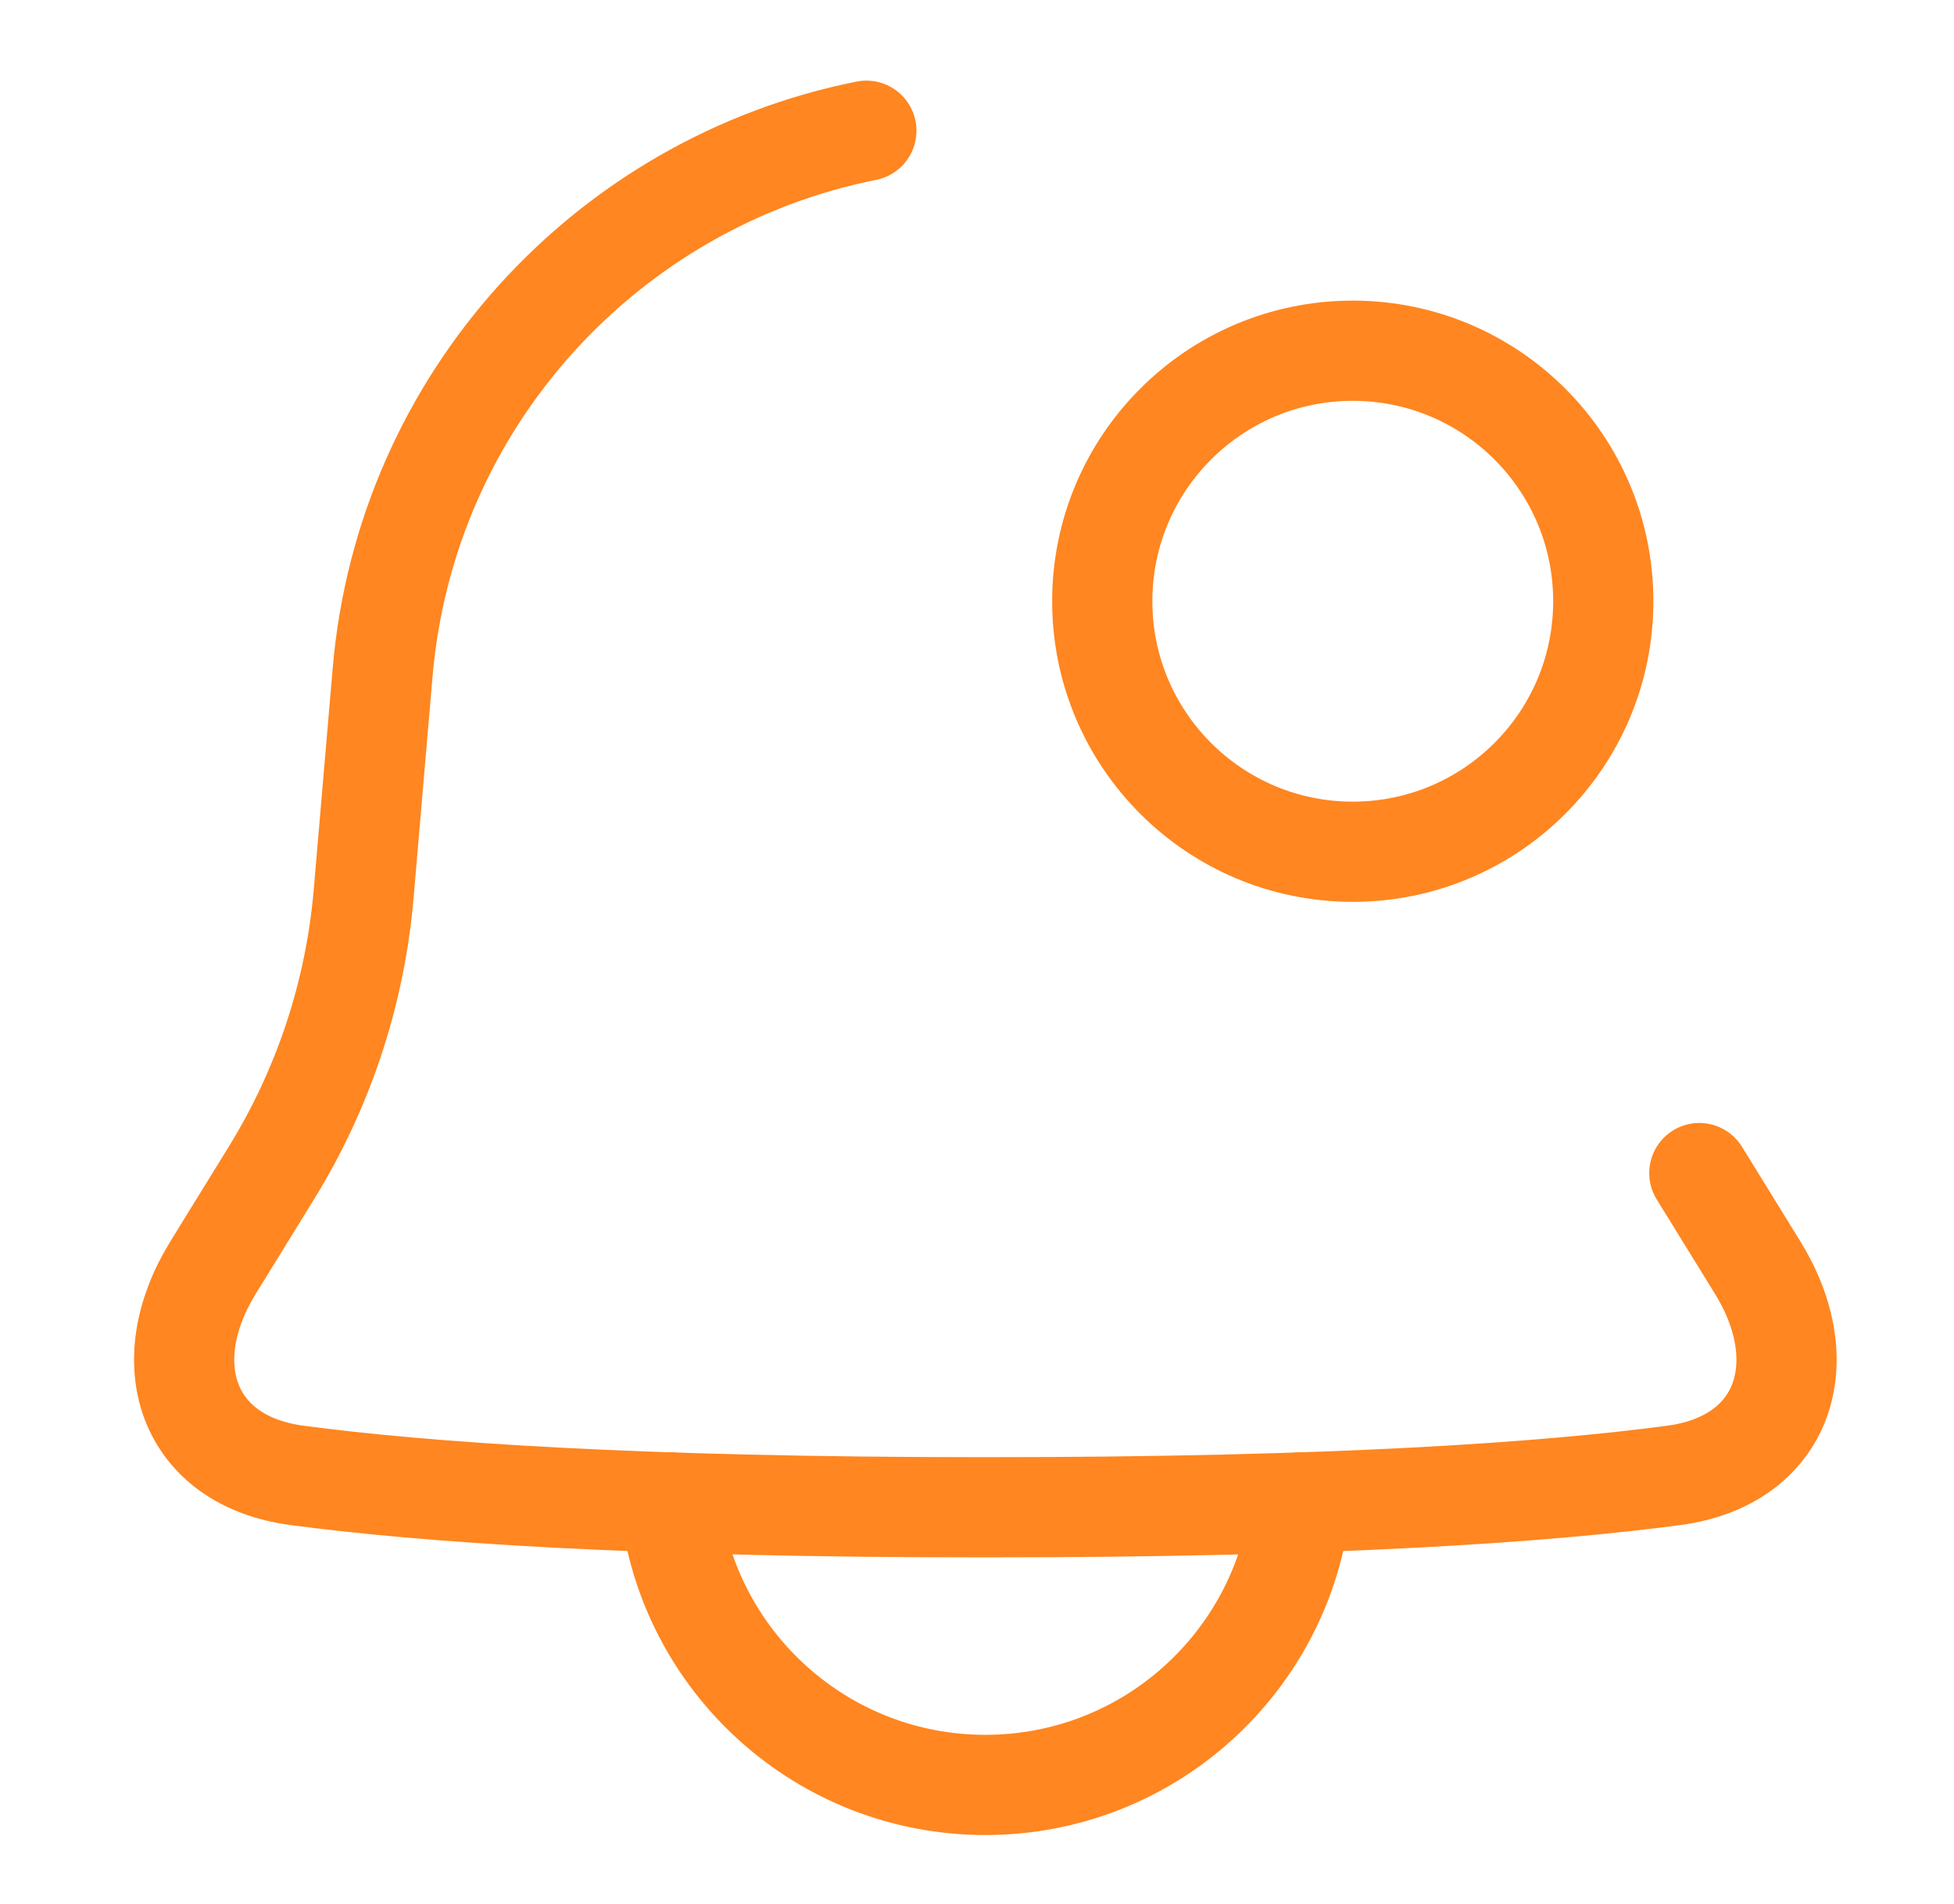 <svg width="39" height="38" viewBox="0 0 39 38" fill="none" xmlns="http://www.w3.org/2000/svg">
<path d="M33.917 23.413L35.082 25.301C36.251 27.196 35.613 29.153 33.406 29.447C30.882 29.783 26.667 30.084 19.667 30.084C12.666 30.084 8.452 29.783 5.928 29.447C3.72 29.153 3.082 27.196 4.252 25.301L5.416 23.413C6.458 21.726 7.088 19.818 7.258 17.843L7.637 13.418C8.103 7.981 12.123 3.642 17.292 2.609" stroke="#ff8620" stroke-width="2" stroke-linecap="round" stroke-linejoin="round"/>
<path d="M27 17C29.761 17 32 14.761 32 12C32 9.239 29.761 7 27 7C24.239 7 22 9.239 22 12C22 14.761 24.239 17 27 17Z" stroke="#ff8620" stroke-width="2" stroke-linecap="round" stroke-linejoin="round"/>
<path d="M13.371 29.987C13.717 33.157 16.404 35.625 19.667 35.625C22.93 35.625 25.616 33.157 25.962 29.987" stroke="#ff8620" stroke-width="2" stroke-linecap="round" stroke-linejoin="round"/>
</svg>
